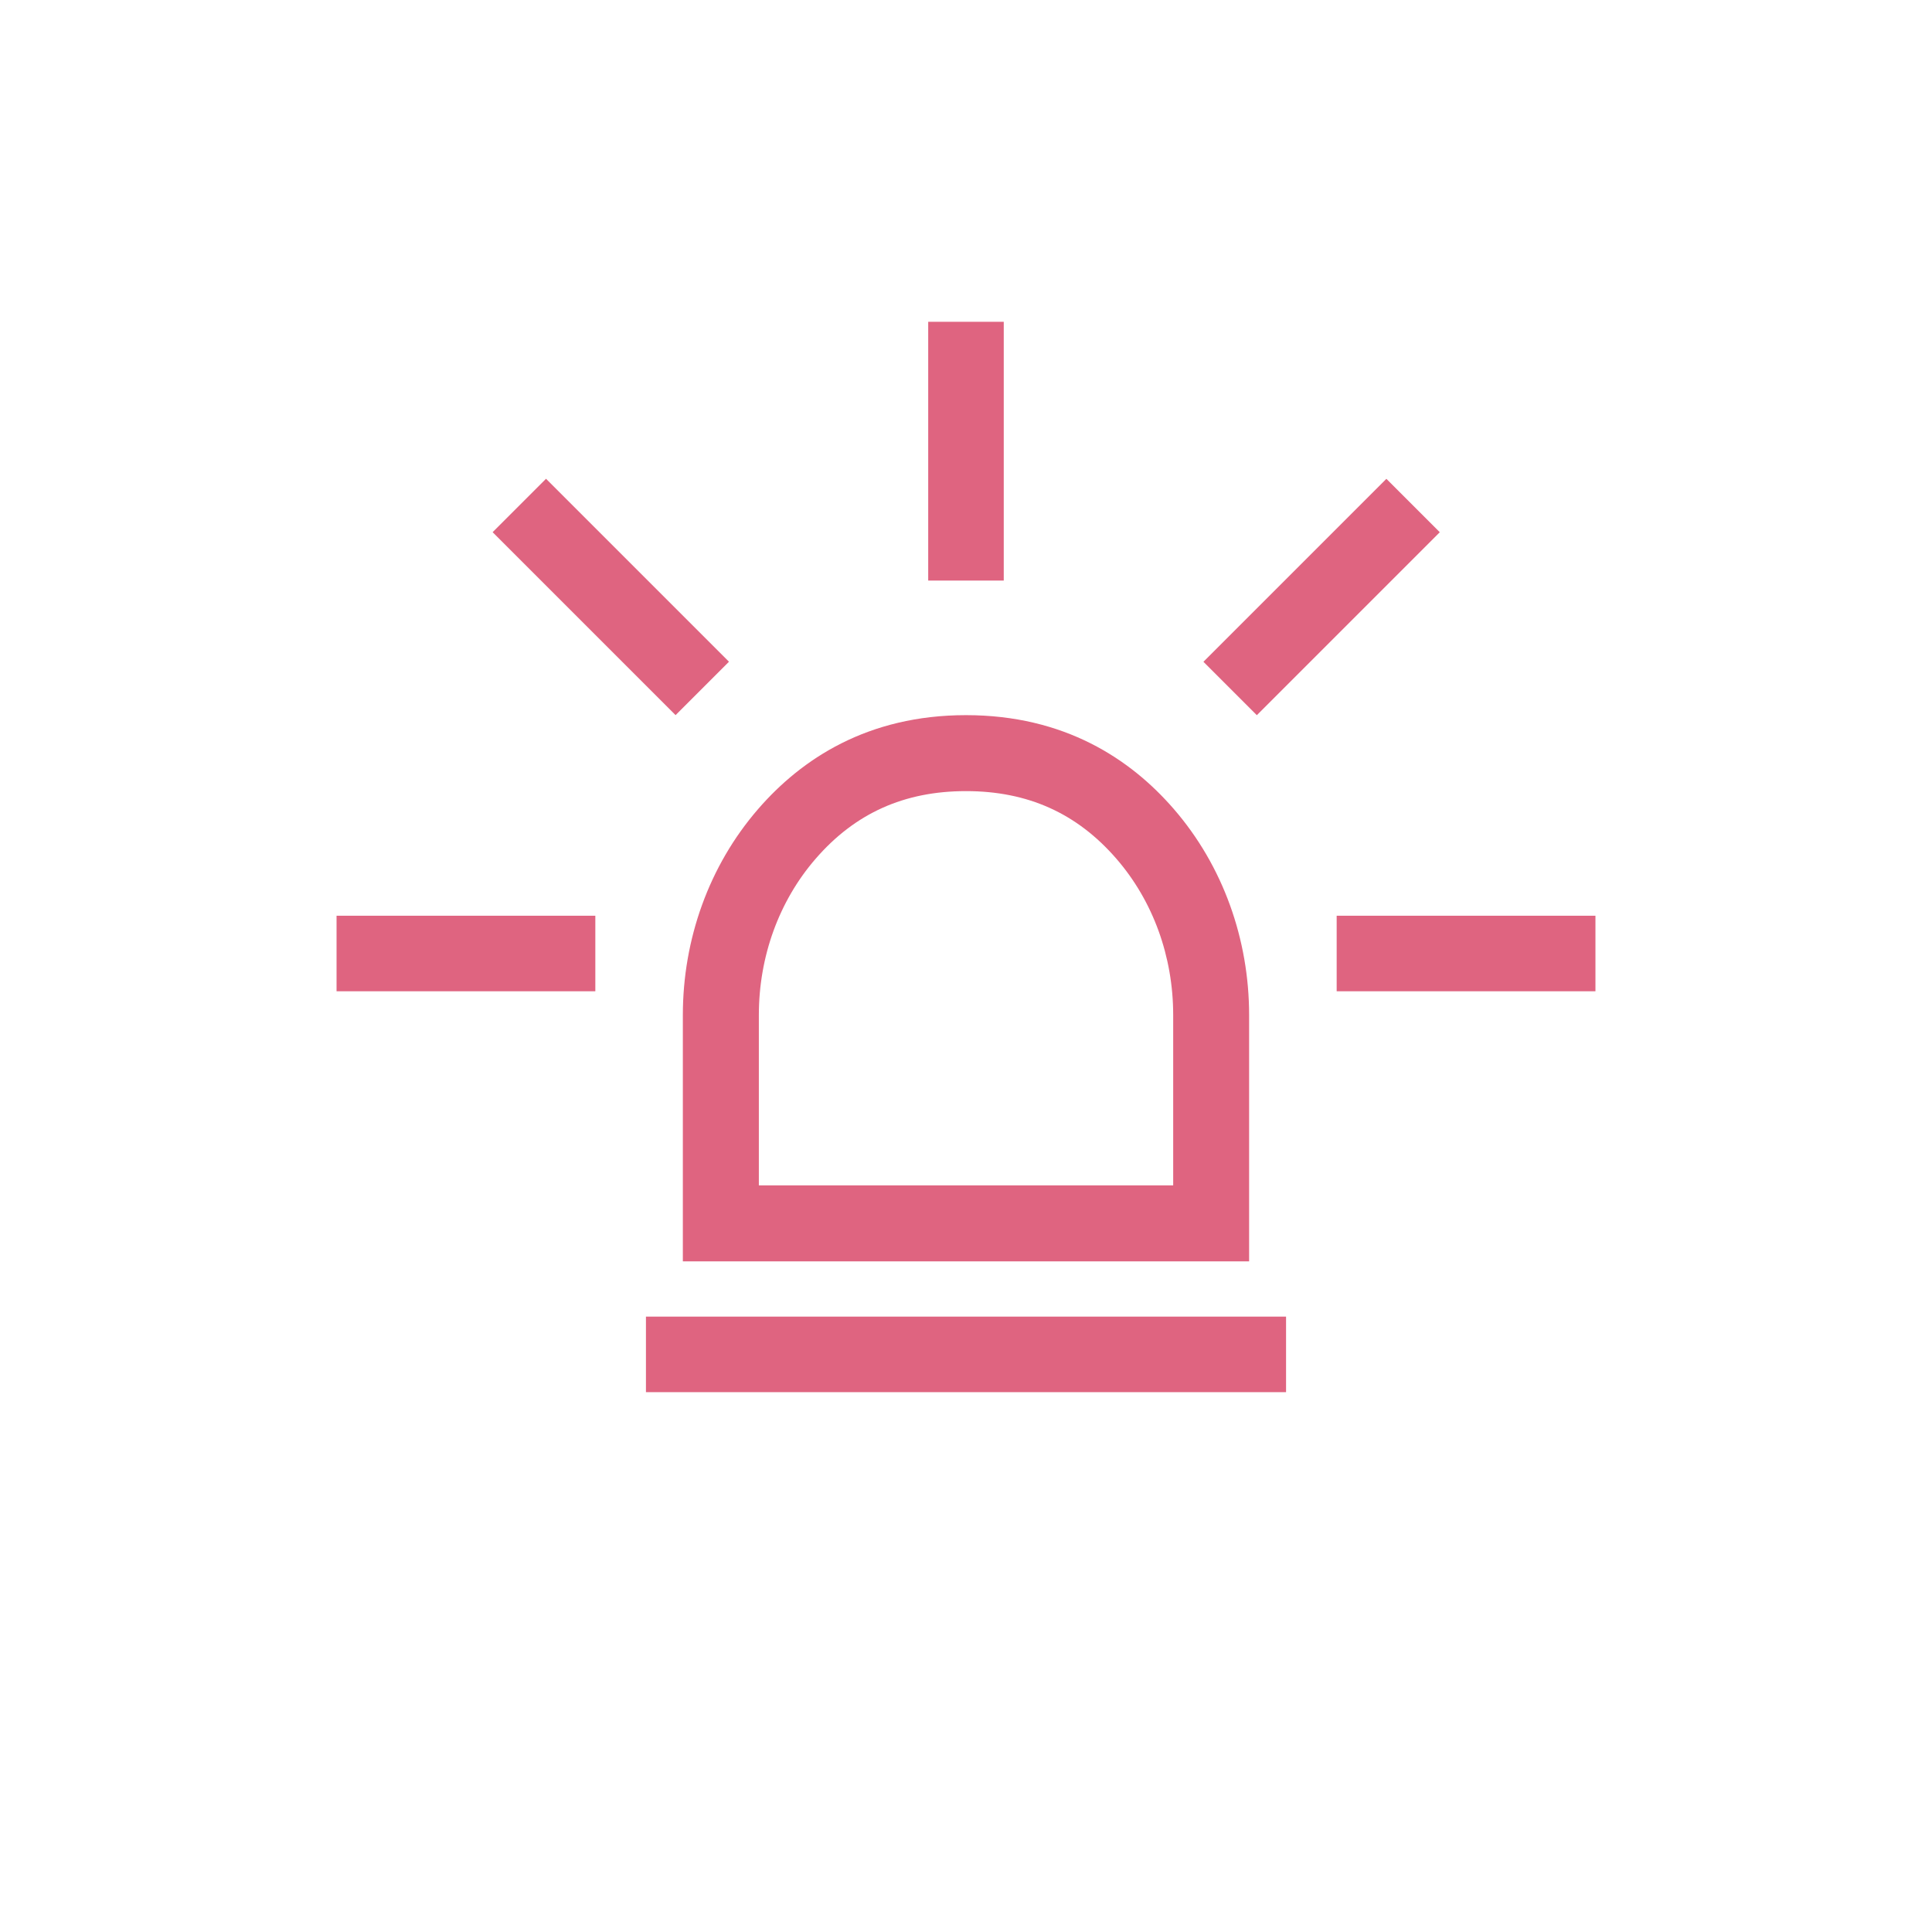 <?xml version="1.0" encoding="utf-8"?>
<!-- Generator: Adobe Illustrator 24.1.0, SVG Export Plug-In . SVG Version: 6.00 Build 0)  -->
<svg version="1.1" xmlns="http://www.w3.org/2000/svg" xmlns:xlink="http://www.w3.org/1999/xlink" x="0px" y="0px"
	 viewBox="0 0 500 500" style="enable-background:new 0 0 500 500;" xml:space="preserve">
<style type="text/css">
	.st0{display:none;}
	.st1{display:inline;}
	.st2{fill:none;stroke:#DFB05C;stroke-width:25;stroke-miterlimit:10;}
	.st3{display:inline;fill:#DF6480;}
	.st4{fill:#DF6480;}
	.st5{fill:#9090BF;}
	.st6{fill:#DFB05C;}
	.st7{fill:#A2BF9E;}
</style>
<g id="Calque_3" class="st0">
</g>
<g id="Calque_1">
	<g>
		<rect x="167.17" y="340.74" class="st4" width="165.66" height="19.55"/>
		<rect x="87.1" y="236.99" class="st4" width="66.97" height="19.55"/>
		<rect x="345.93" y="236.99" class="st4" width="66.97" height="19.55"/>
		<rect x="240.22" y="83.28" class="st4" width="19.55" height="66.97"/>
		
			<rect x="308.6" y="144.71" transform="matrix(0.707 -0.707 0.707 0.707 -9.043 287.139)" class="st4" width="66.97" height="19.55"/>
		
			<rect x="148.33" y="121" transform="matrix(0.707 -0.707 0.707 0.707 -62.928 157.049)" class="st4" width="19.55" height="66.97"/>
		<path class="st4" d="M250,204.74c15.98,0,28.71,5.72,38.92,17.5c9.48,10.93,14.7,25.3,14.7,40.46v44.08H250h-53.61V262.7
			c0-15.16,5.22-29.53,14.7-40.46C221.29,210.46,234.02,204.74,250,204.74 M250,185.08c-25.45,0-42.55,11.33-53.78,24.28
			c-12.79,14.75-19.5,33.81-19.5,53.34v63.74H250h73.27V262.7c0-19.52-6.71-38.58-19.5-53.34
			C292.55,196.41,275.46,185.08,250,185.08L250,185.08z"/>
	</g>
</g>
</svg>
